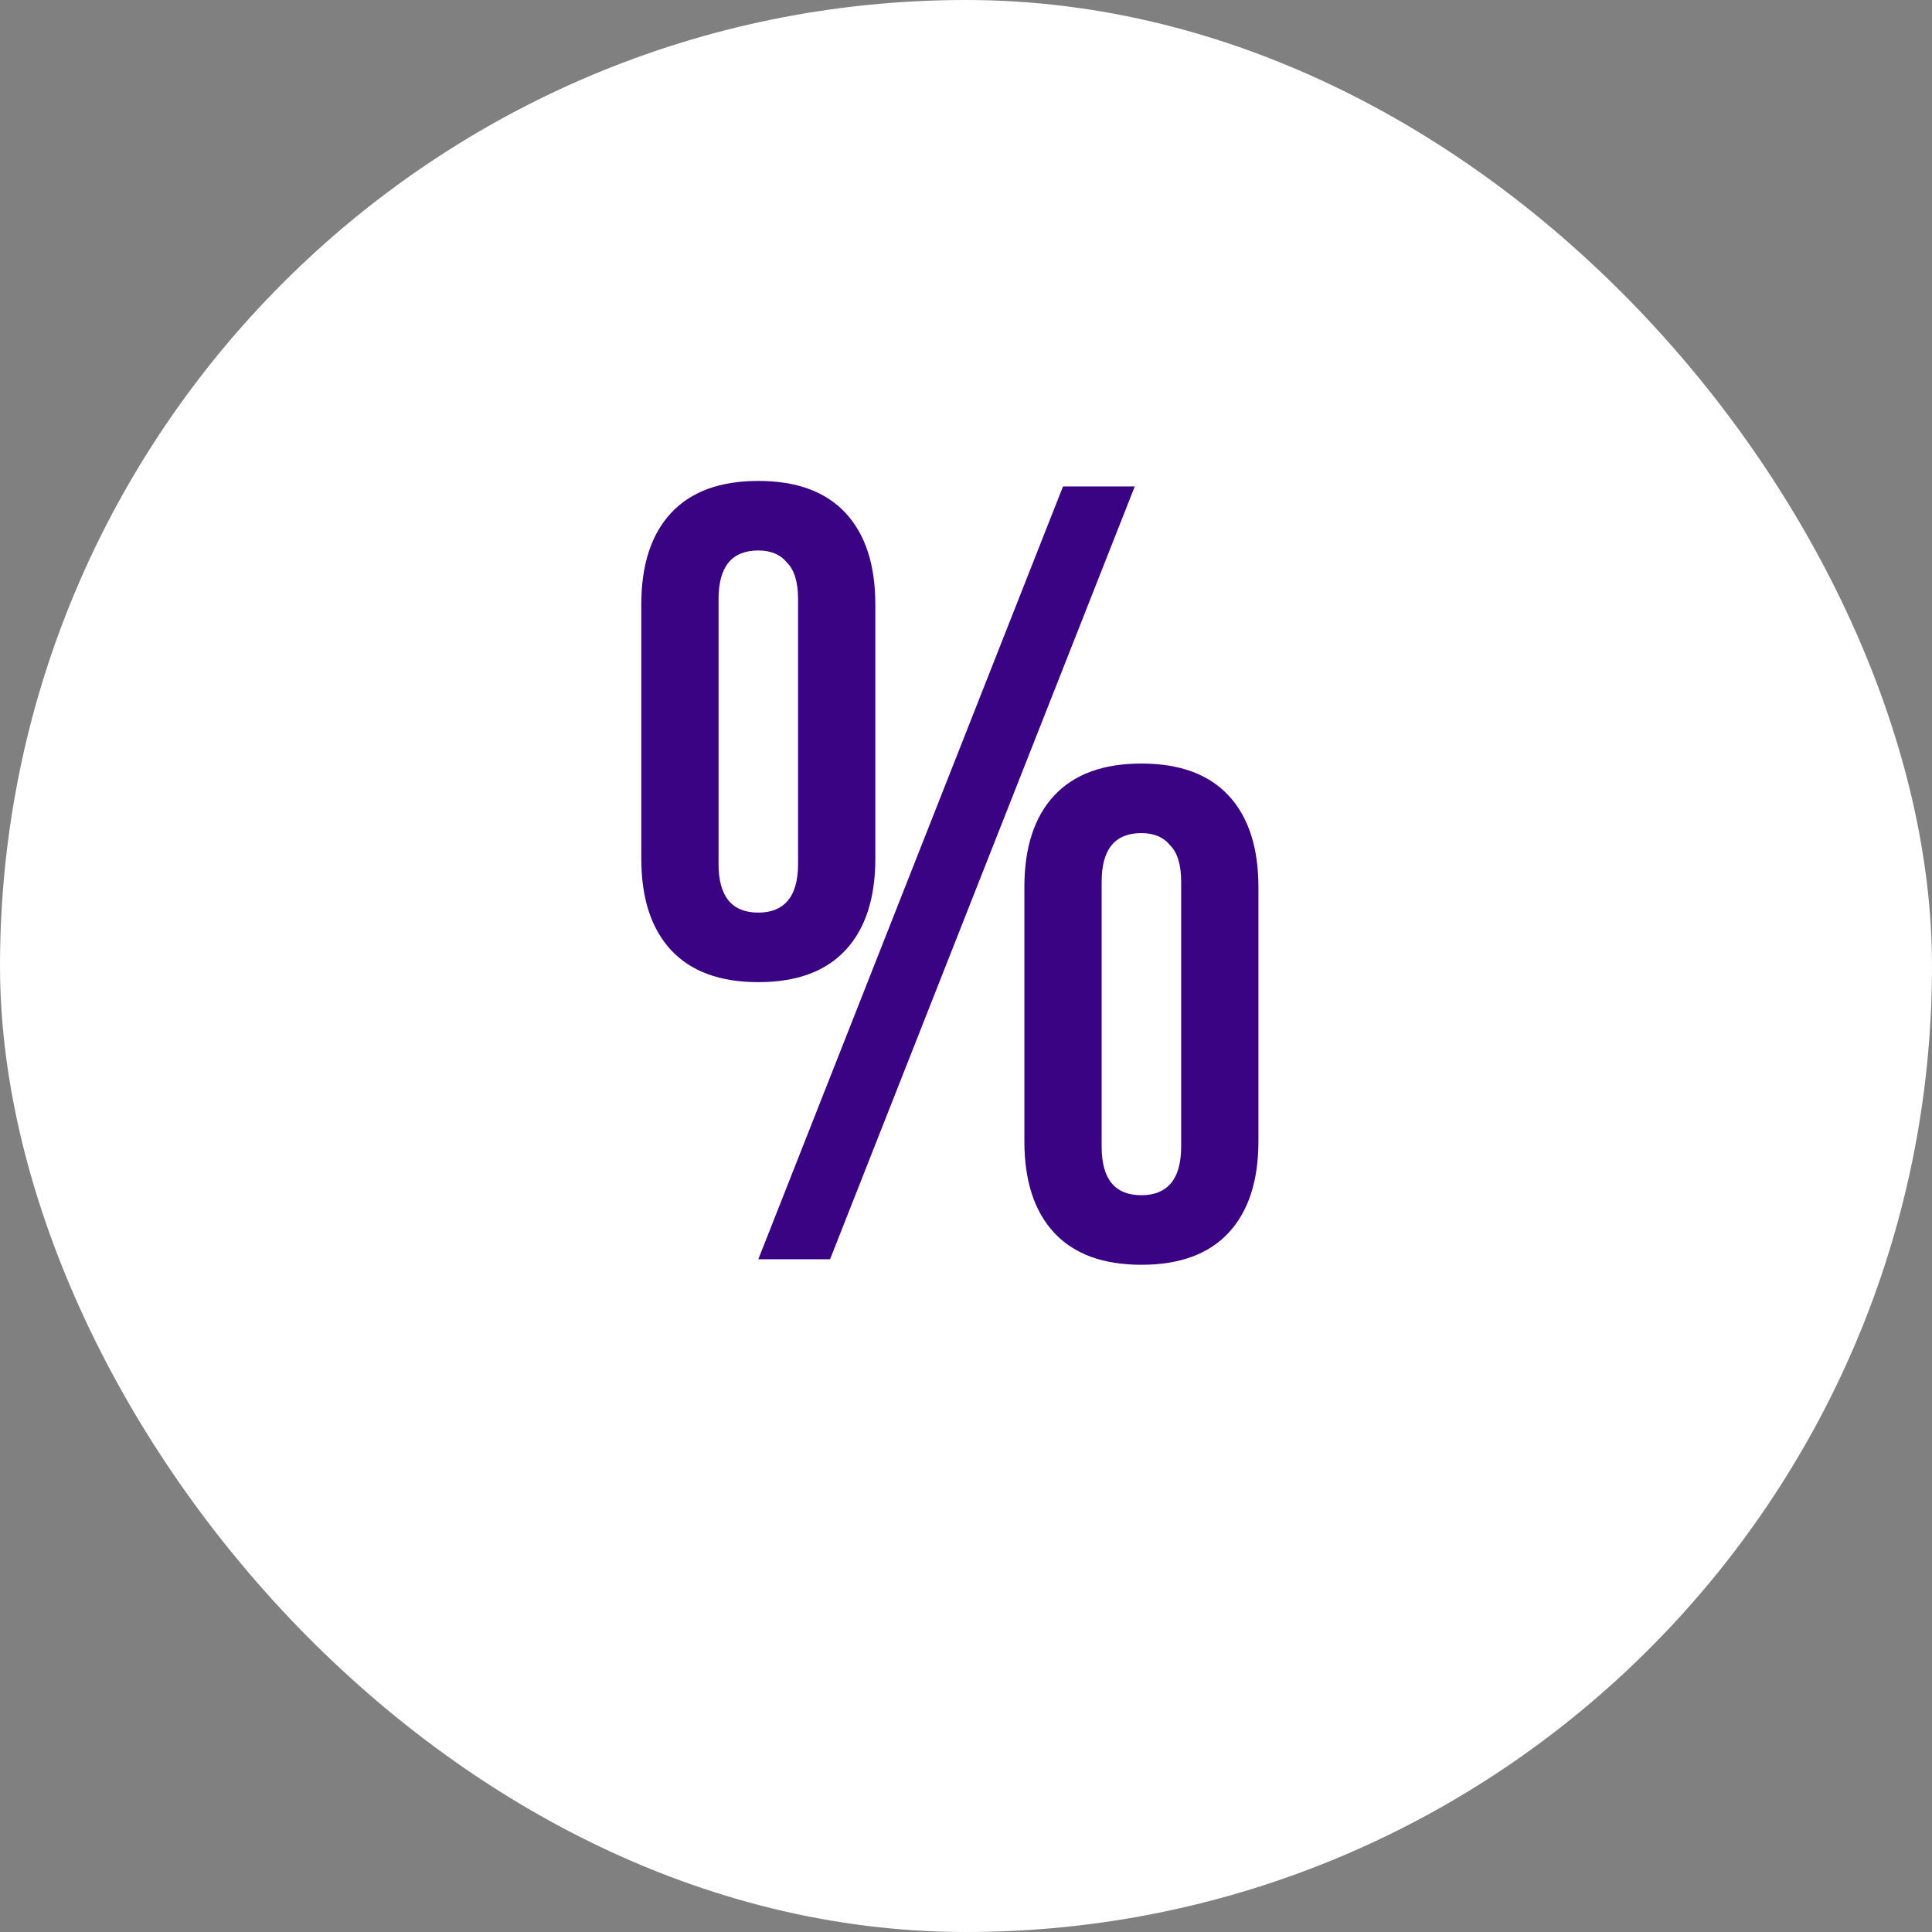 <?xml version="1.0" encoding="UTF-8"?> <svg xmlns="http://www.w3.org/2000/svg" width="56" height="56" viewBox="0 0 56 56" fill="none"><rect x="0" y="0" width="56" height="56" fill="#808080" stroke="none"/><rect width="56" height="56" rx="28" fill="white"></rect><path d="M20.828 25.044C20.828 25.983 21.212 26.452 21.98 26.452C22.343 26.452 22.62 26.345 22.812 26.132C23.025 25.897 23.132 25.535 23.132 25.044V17.364C23.132 16.873 23.025 16.521 22.812 16.308C22.62 16.073 22.343 15.956 21.98 15.956C21.212 15.956 20.828 16.425 20.828 17.364V25.044ZM18.588 17.524C18.588 16.372 18.876 15.487 19.452 14.868C20.028 14.249 20.871 13.94 21.98 13.94C23.089 13.94 23.932 14.249 24.508 14.868C25.084 15.487 25.372 16.372 25.372 17.524V24.884C25.372 26.036 25.084 26.921 24.508 27.54C23.932 28.159 23.089 28.468 21.98 28.468C20.871 28.468 20.028 28.159 19.452 27.54C18.876 26.921 18.588 26.036 18.588 24.884V17.524ZM30.812 14.1H32.892L24.06 36.5H21.98L30.812 14.1ZM31.932 33.236C31.932 34.175 32.316 34.644 33.084 34.644C33.447 34.644 33.724 34.537 33.916 34.324C34.129 34.089 34.236 33.727 34.236 33.236V25.556C34.236 25.065 34.129 24.713 33.916 24.5C33.724 24.265 33.447 24.148 33.084 24.148C32.316 24.148 31.932 24.617 31.932 25.556V33.236ZM29.692 25.716C29.692 24.564 29.98 23.679 30.556 23.06C31.132 22.441 31.975 22.132 33.084 22.132C34.193 22.132 35.036 22.441 35.612 23.06C36.188 23.679 36.476 24.564 36.476 25.716V33.076C36.476 34.228 36.188 35.113 35.612 35.732C35.036 36.351 34.193 36.66 33.084 36.66C31.975 36.66 31.132 36.351 30.556 35.732C29.98 35.113 29.692 34.228 29.692 33.076V25.716Z" fill="#3A0383"></path></svg> 
